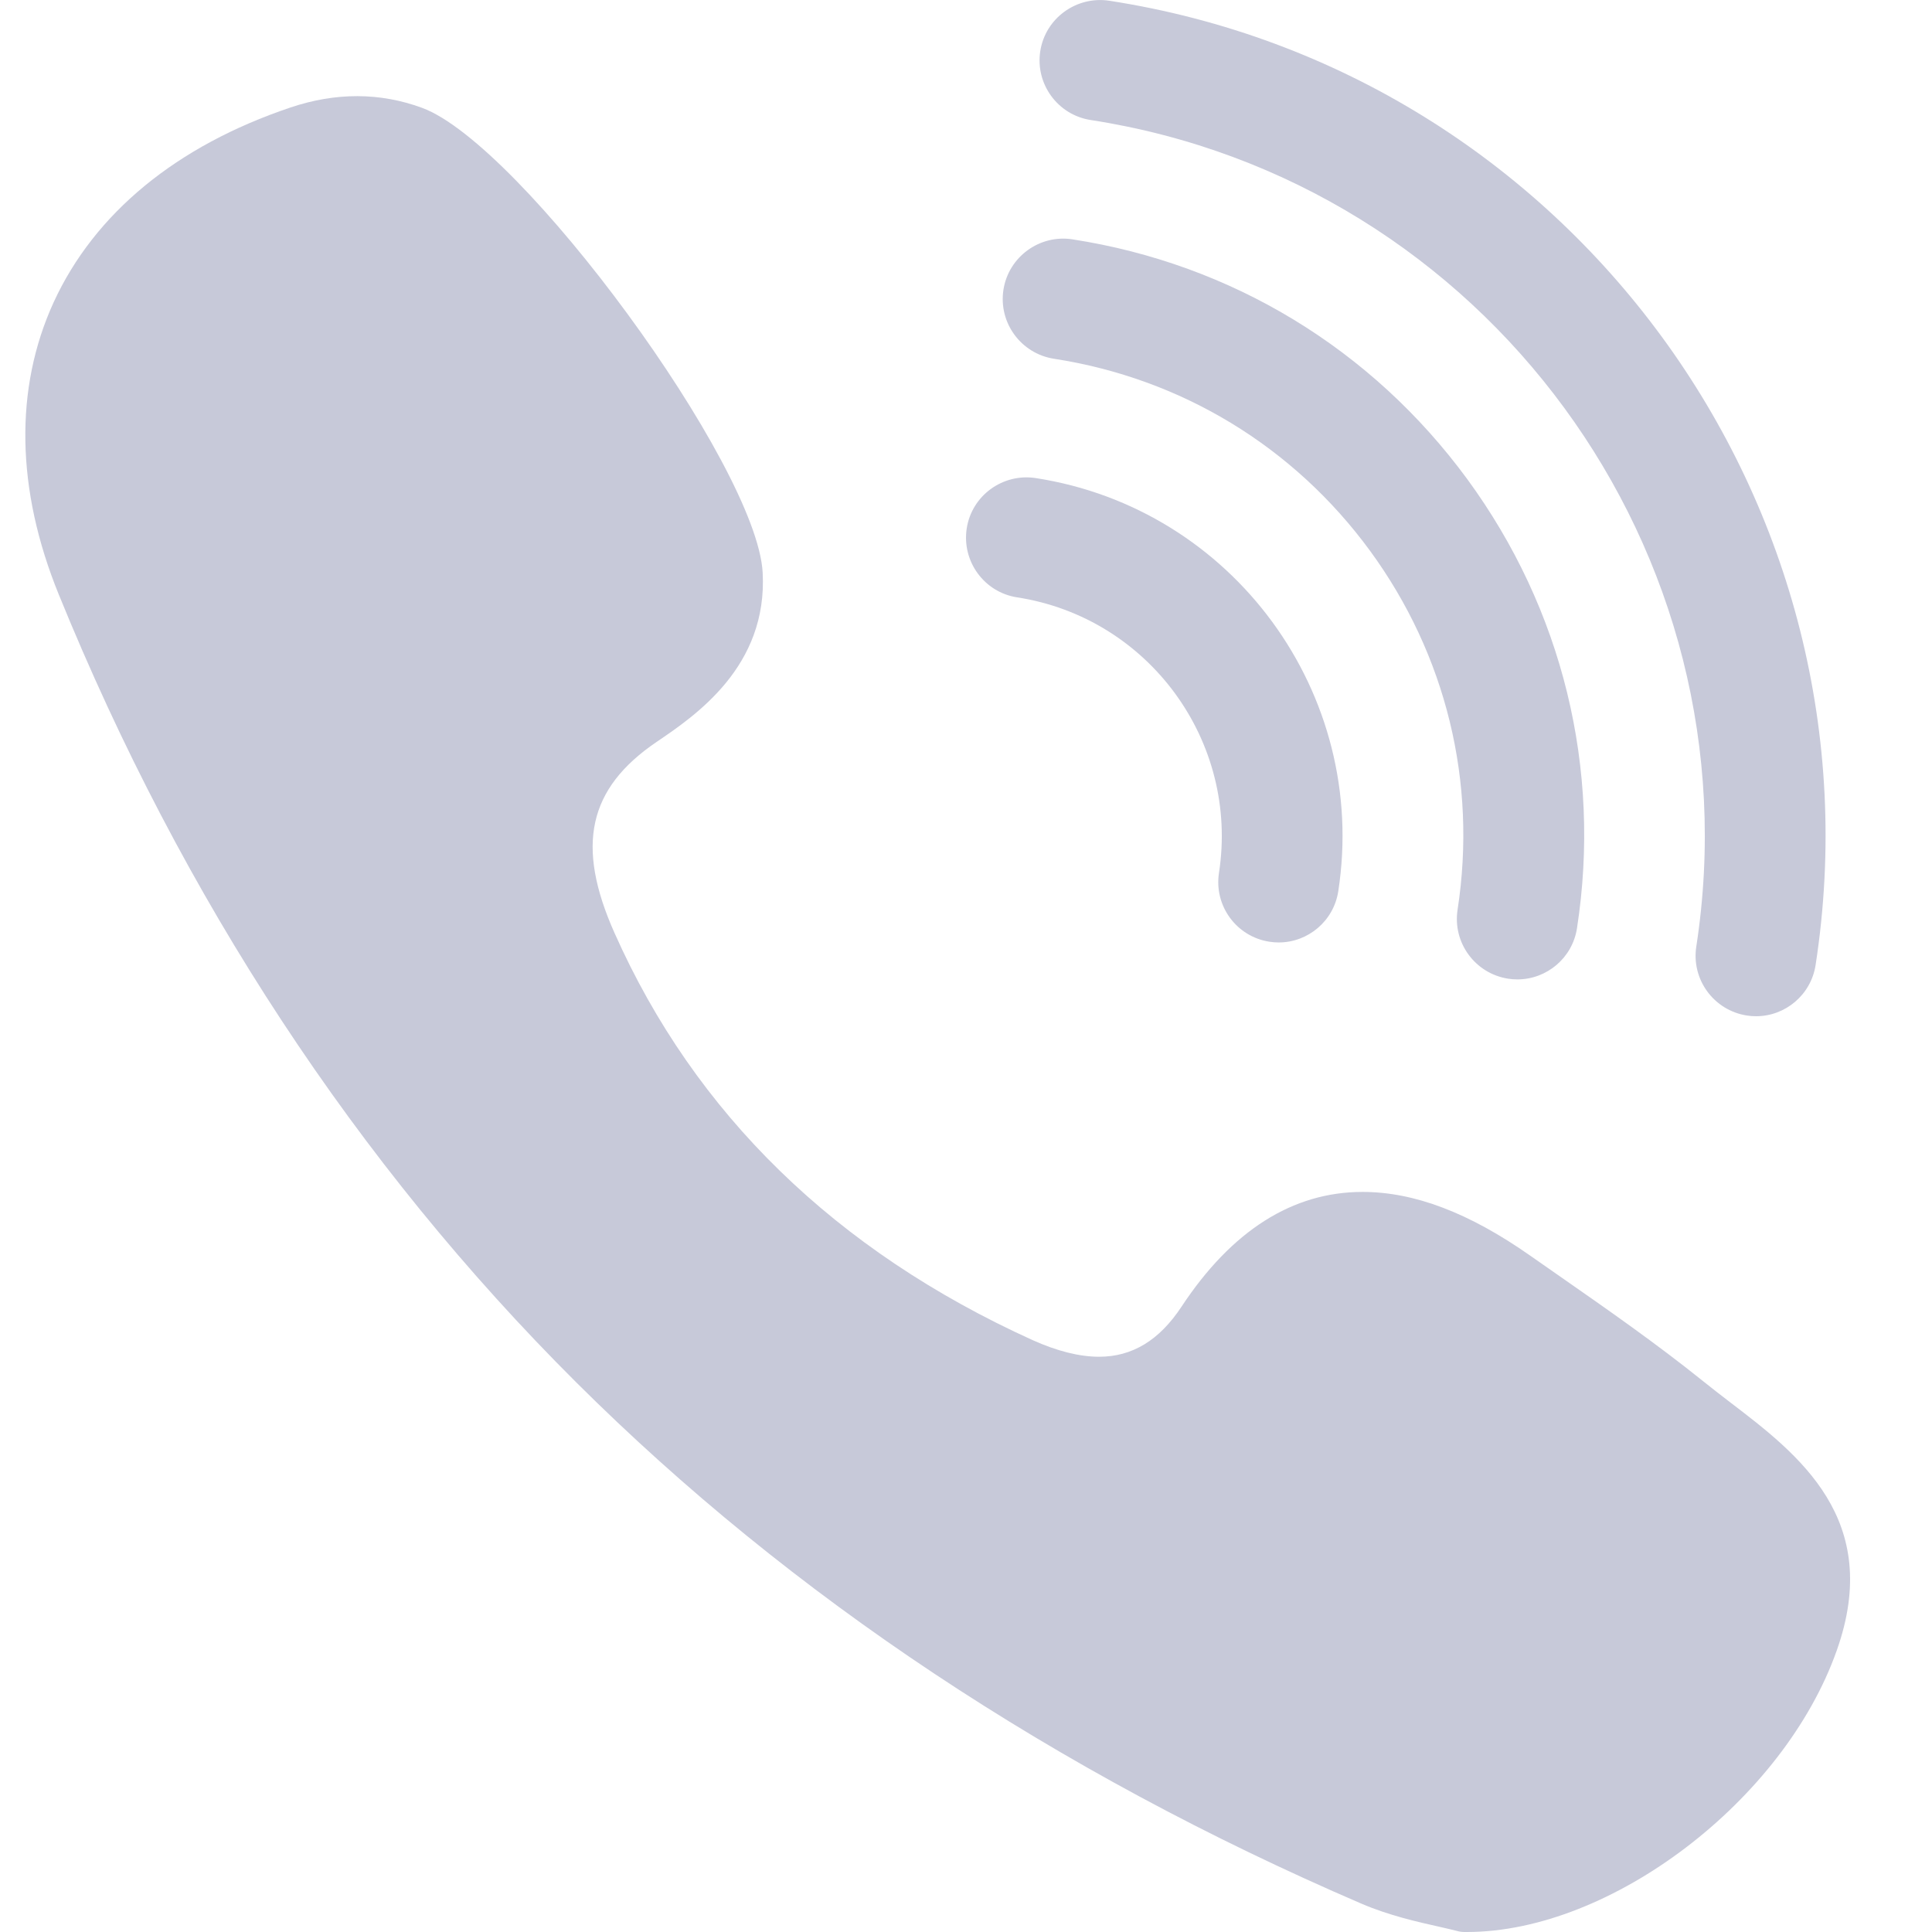 <svg width="16" height="16" viewBox="0 0 16 16" fill="none" xmlns="http://www.w3.org/2000/svg">
<g clip-path="url(#clip0_1242_369)">
<path d="M14.328 11.613C14.254 11.556 14.177 11.497 14.104 11.438C13.721 11.13 13.313 10.845 12.918 10.57C12.836 10.513 12.754 10.456 12.673 10.399C12.167 10.044 11.713 9.871 11.284 9.871C10.705 9.871 10.201 10.191 9.785 10.821C9.601 11.1 9.377 11.236 9.102 11.236C8.939 11.236 8.753 11.189 8.551 11.098C6.92 10.358 5.755 9.223 5.089 7.726C4.766 7.002 4.871 6.529 5.438 6.144C5.76 5.926 6.359 5.519 6.316 4.741C6.268 3.856 4.317 1.195 3.495 0.893C3.147 0.765 2.781 0.764 2.406 0.89C1.461 1.208 0.783 1.766 0.444 2.504C0.118 3.217 0.132 4.054 0.487 4.924C1.512 7.442 2.954 9.637 4.772 11.448C6.552 13.221 8.74 14.674 11.274 15.765C11.502 15.863 11.742 15.917 11.917 15.956C11.976 15.97 12.028 15.981 12.065 15.991C12.086 15.997 12.107 16 12.129 16L12.149 16C12.149 16 12.149 16 12.149 16C13.341 16 14.772 14.911 15.211 13.669C15.597 12.582 14.893 12.044 14.328 11.613Z" fill="#C7C9D9"/>
<path d="M10.095 7.229C10.263 6.139 9.513 5.115 8.423 4.947C8.151 4.905 7.964 4.649 8.006 4.376C8.048 4.104 8.304 3.918 8.576 3.959C10.211 4.211 11.335 5.746 11.083 7.381C11.045 7.628 10.832 7.805 10.59 7.805C10.564 7.805 10.539 7.803 10.513 7.799C10.24 7.757 10.053 7.502 10.095 7.229Z" fill="#C7C9D9"/>
<path d="M8.31 2.4C8.352 2.127 8.61 1.94 8.881 1.982C10.201 2.186 11.362 2.892 12.152 3.969C12.941 5.047 13.264 6.367 13.06 7.687C13.022 7.934 12.809 8.111 12.566 8.111C12.541 8.111 12.515 8.109 12.489 8.105C12.216 8.062 12.029 7.807 12.071 7.534C12.234 6.478 11.976 5.422 11.345 4.56C10.713 3.698 9.784 3.134 8.728 2.971C8.455 2.928 8.268 2.673 8.31 2.4Z" fill="#C7C9D9"/>
<path d="M8.615 0.424C8.657 0.151 8.914 -0.035 9.186 0.006C13.001 0.595 15.625 4.177 15.036 7.992C14.998 8.239 14.785 8.416 14.543 8.416C14.517 8.416 14.491 8.414 14.466 8.41C14.193 8.367 14.006 8.112 14.048 7.839C14.552 4.569 12.303 1.499 9.033 0.994C8.76 0.952 8.573 0.696 8.615 0.424Z" fill="#C7C9D9"/>
</g>
<defs>
<clipPath id="clip0_1242_369">
<rect width="16" height="16" fill="white"/>
</clipPath>
</defs>
</svg>
